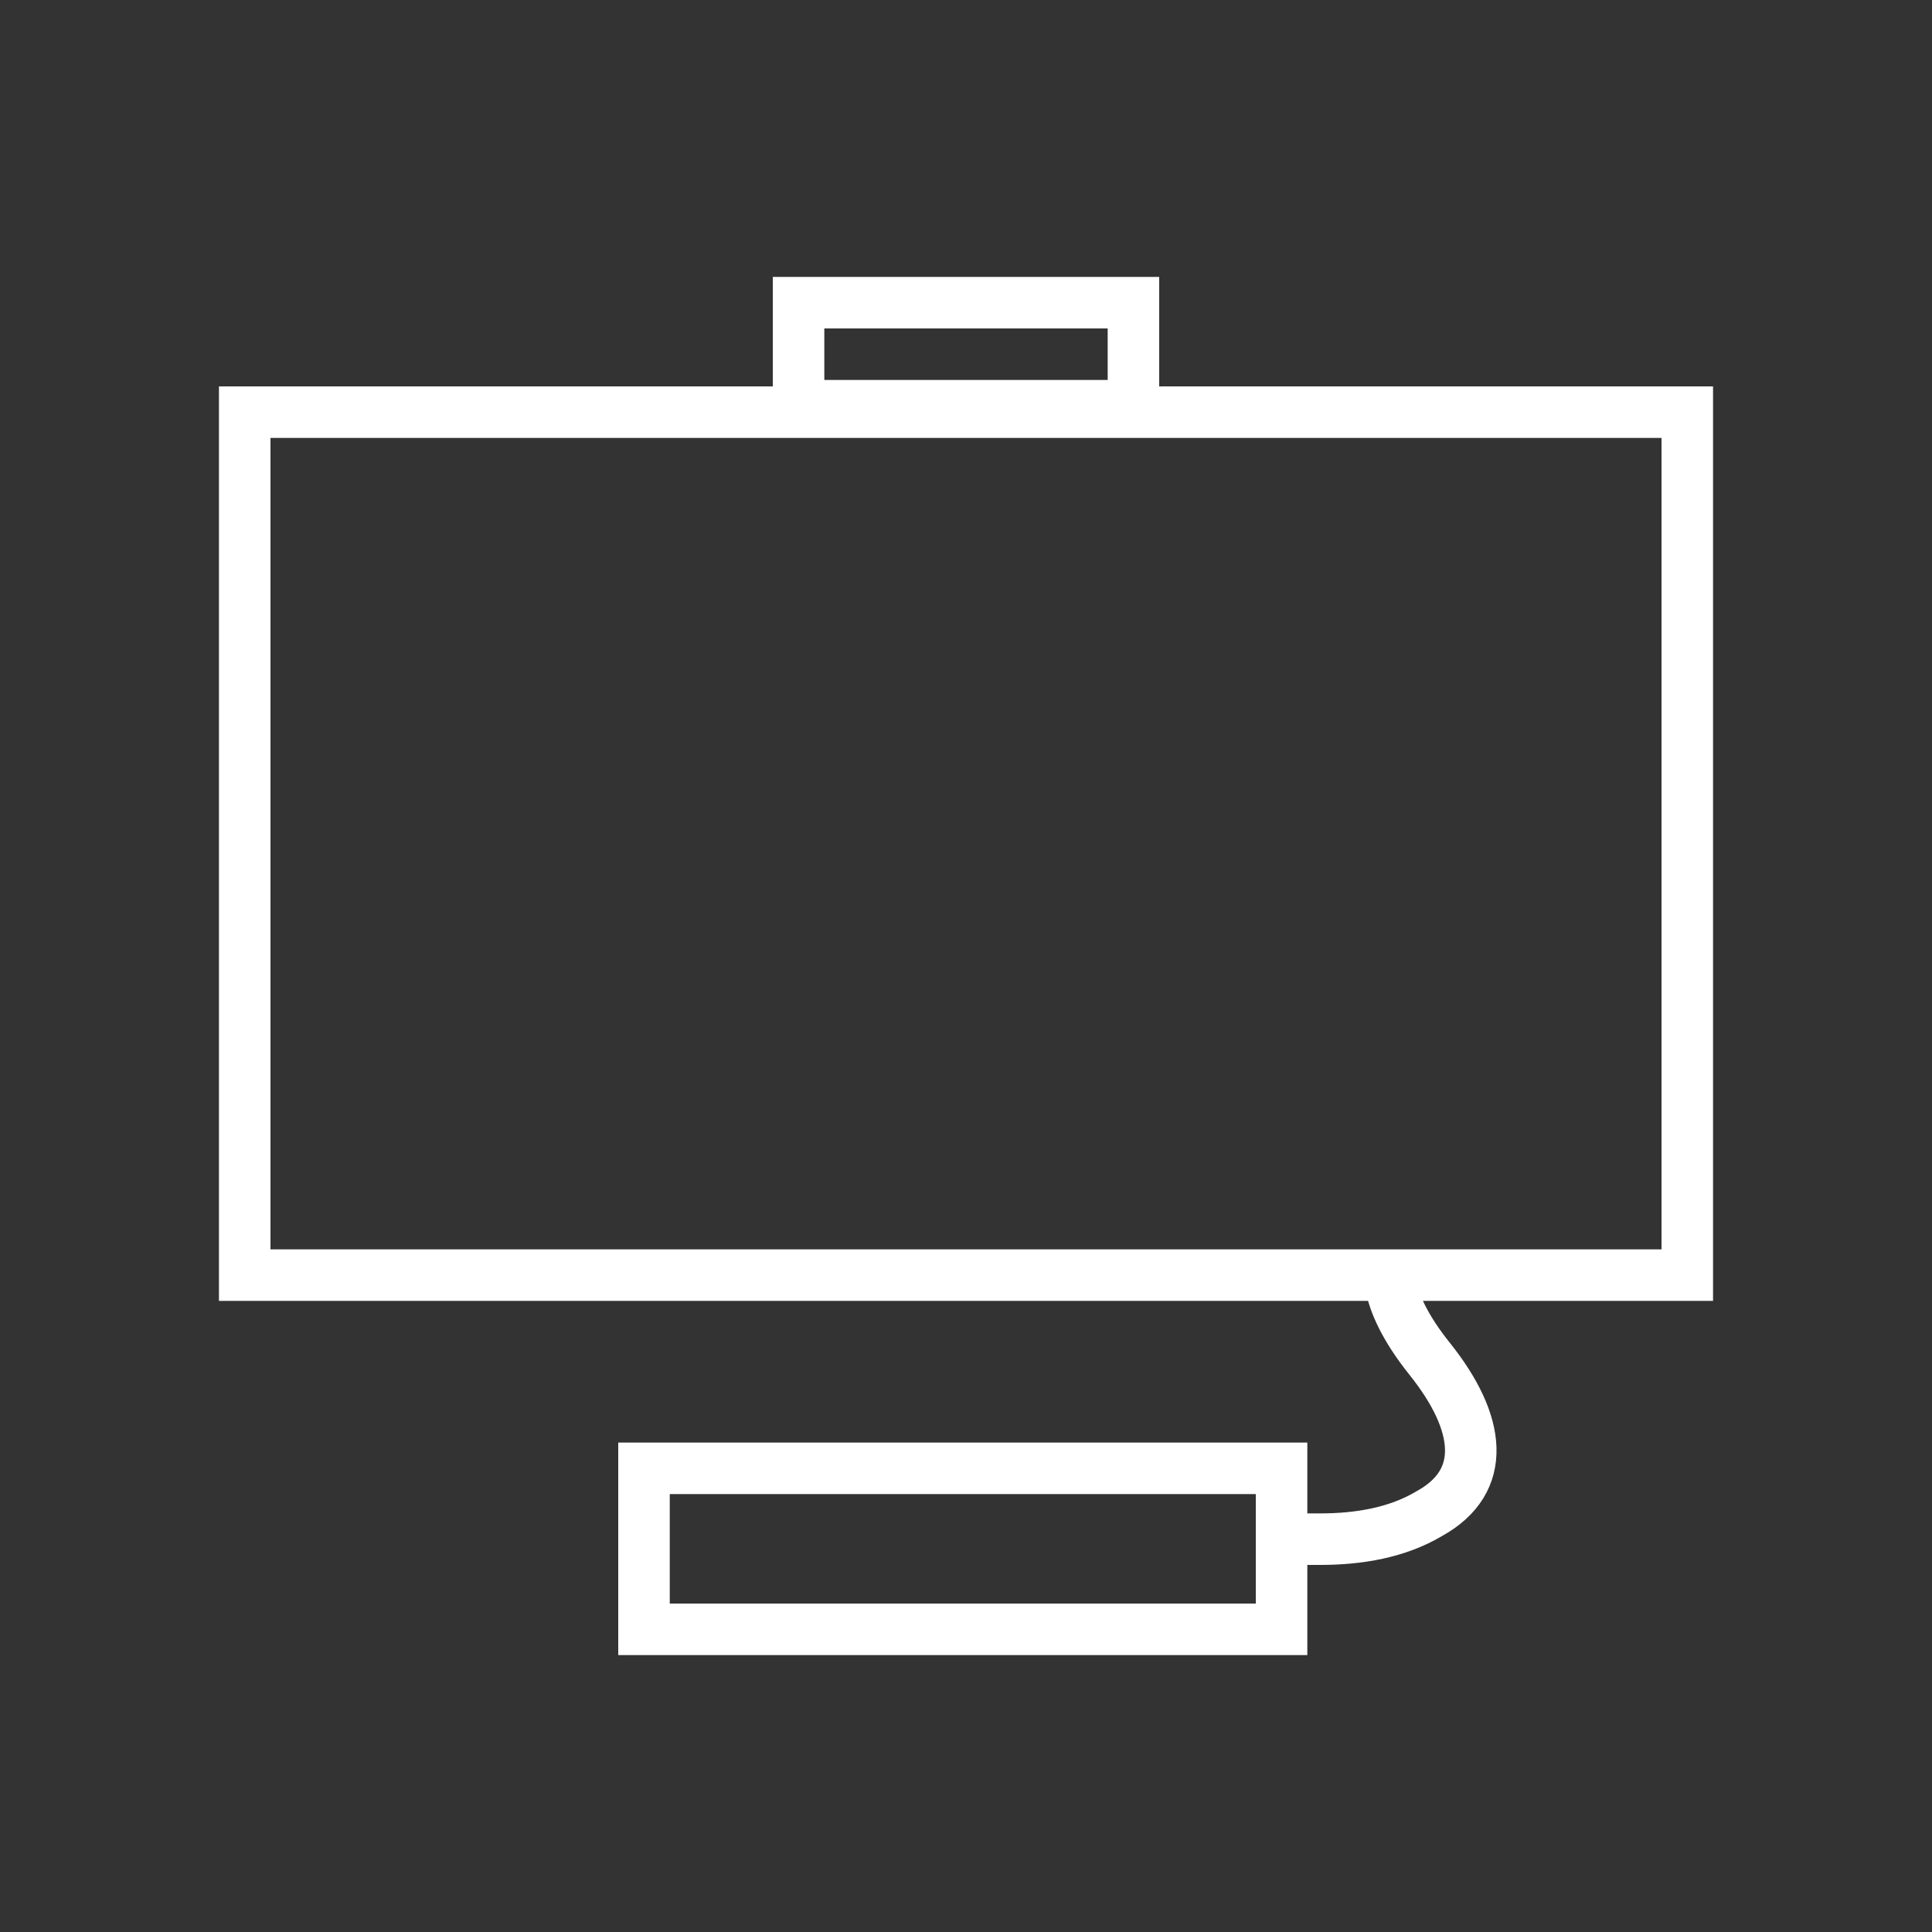 <?xml version="1.0" encoding="UTF-8"?>
<svg id="_图层_1" data-name="图层_1" xmlns="http://www.w3.org/2000/svg" version="1.1" viewBox="0 0 30 30">
  <rect x="0" y="0" width="30" height="30" fill="#333333" stroke="none"/>
  <!-- Generator: Adobe Illustrator 29.6.1, SVG Export Plug-In . SVG Version: 2.1.1 Build 9)  -->
  <defs>
    <style>
      .st0 {
        fill: none;
        stroke: #fff;
        stroke-miterlimit: 10;
        stroke-width: .8px;
      }
    </style>
  </defs>
  <g id="Guides">
    <polygon class="st0" points="26.2 19.8 14 19.8 3.8 19.8 3.8 6.4 26.2 6.4 26.2 19.8"/>
    <rect class="st0" x="10" y="22.8" width="9.9" height="2.5"/>
    <rect class="st0" x="12.4" y="4.7" width="5.2" height="1.6"/>
    <path class="st0" d="M21.6,19.6s-.2.5.6,1.5.9,1.9,0,2.4c-.5.3-1.1.4-1.7.4h-.6"/>
  </g>
</svg>